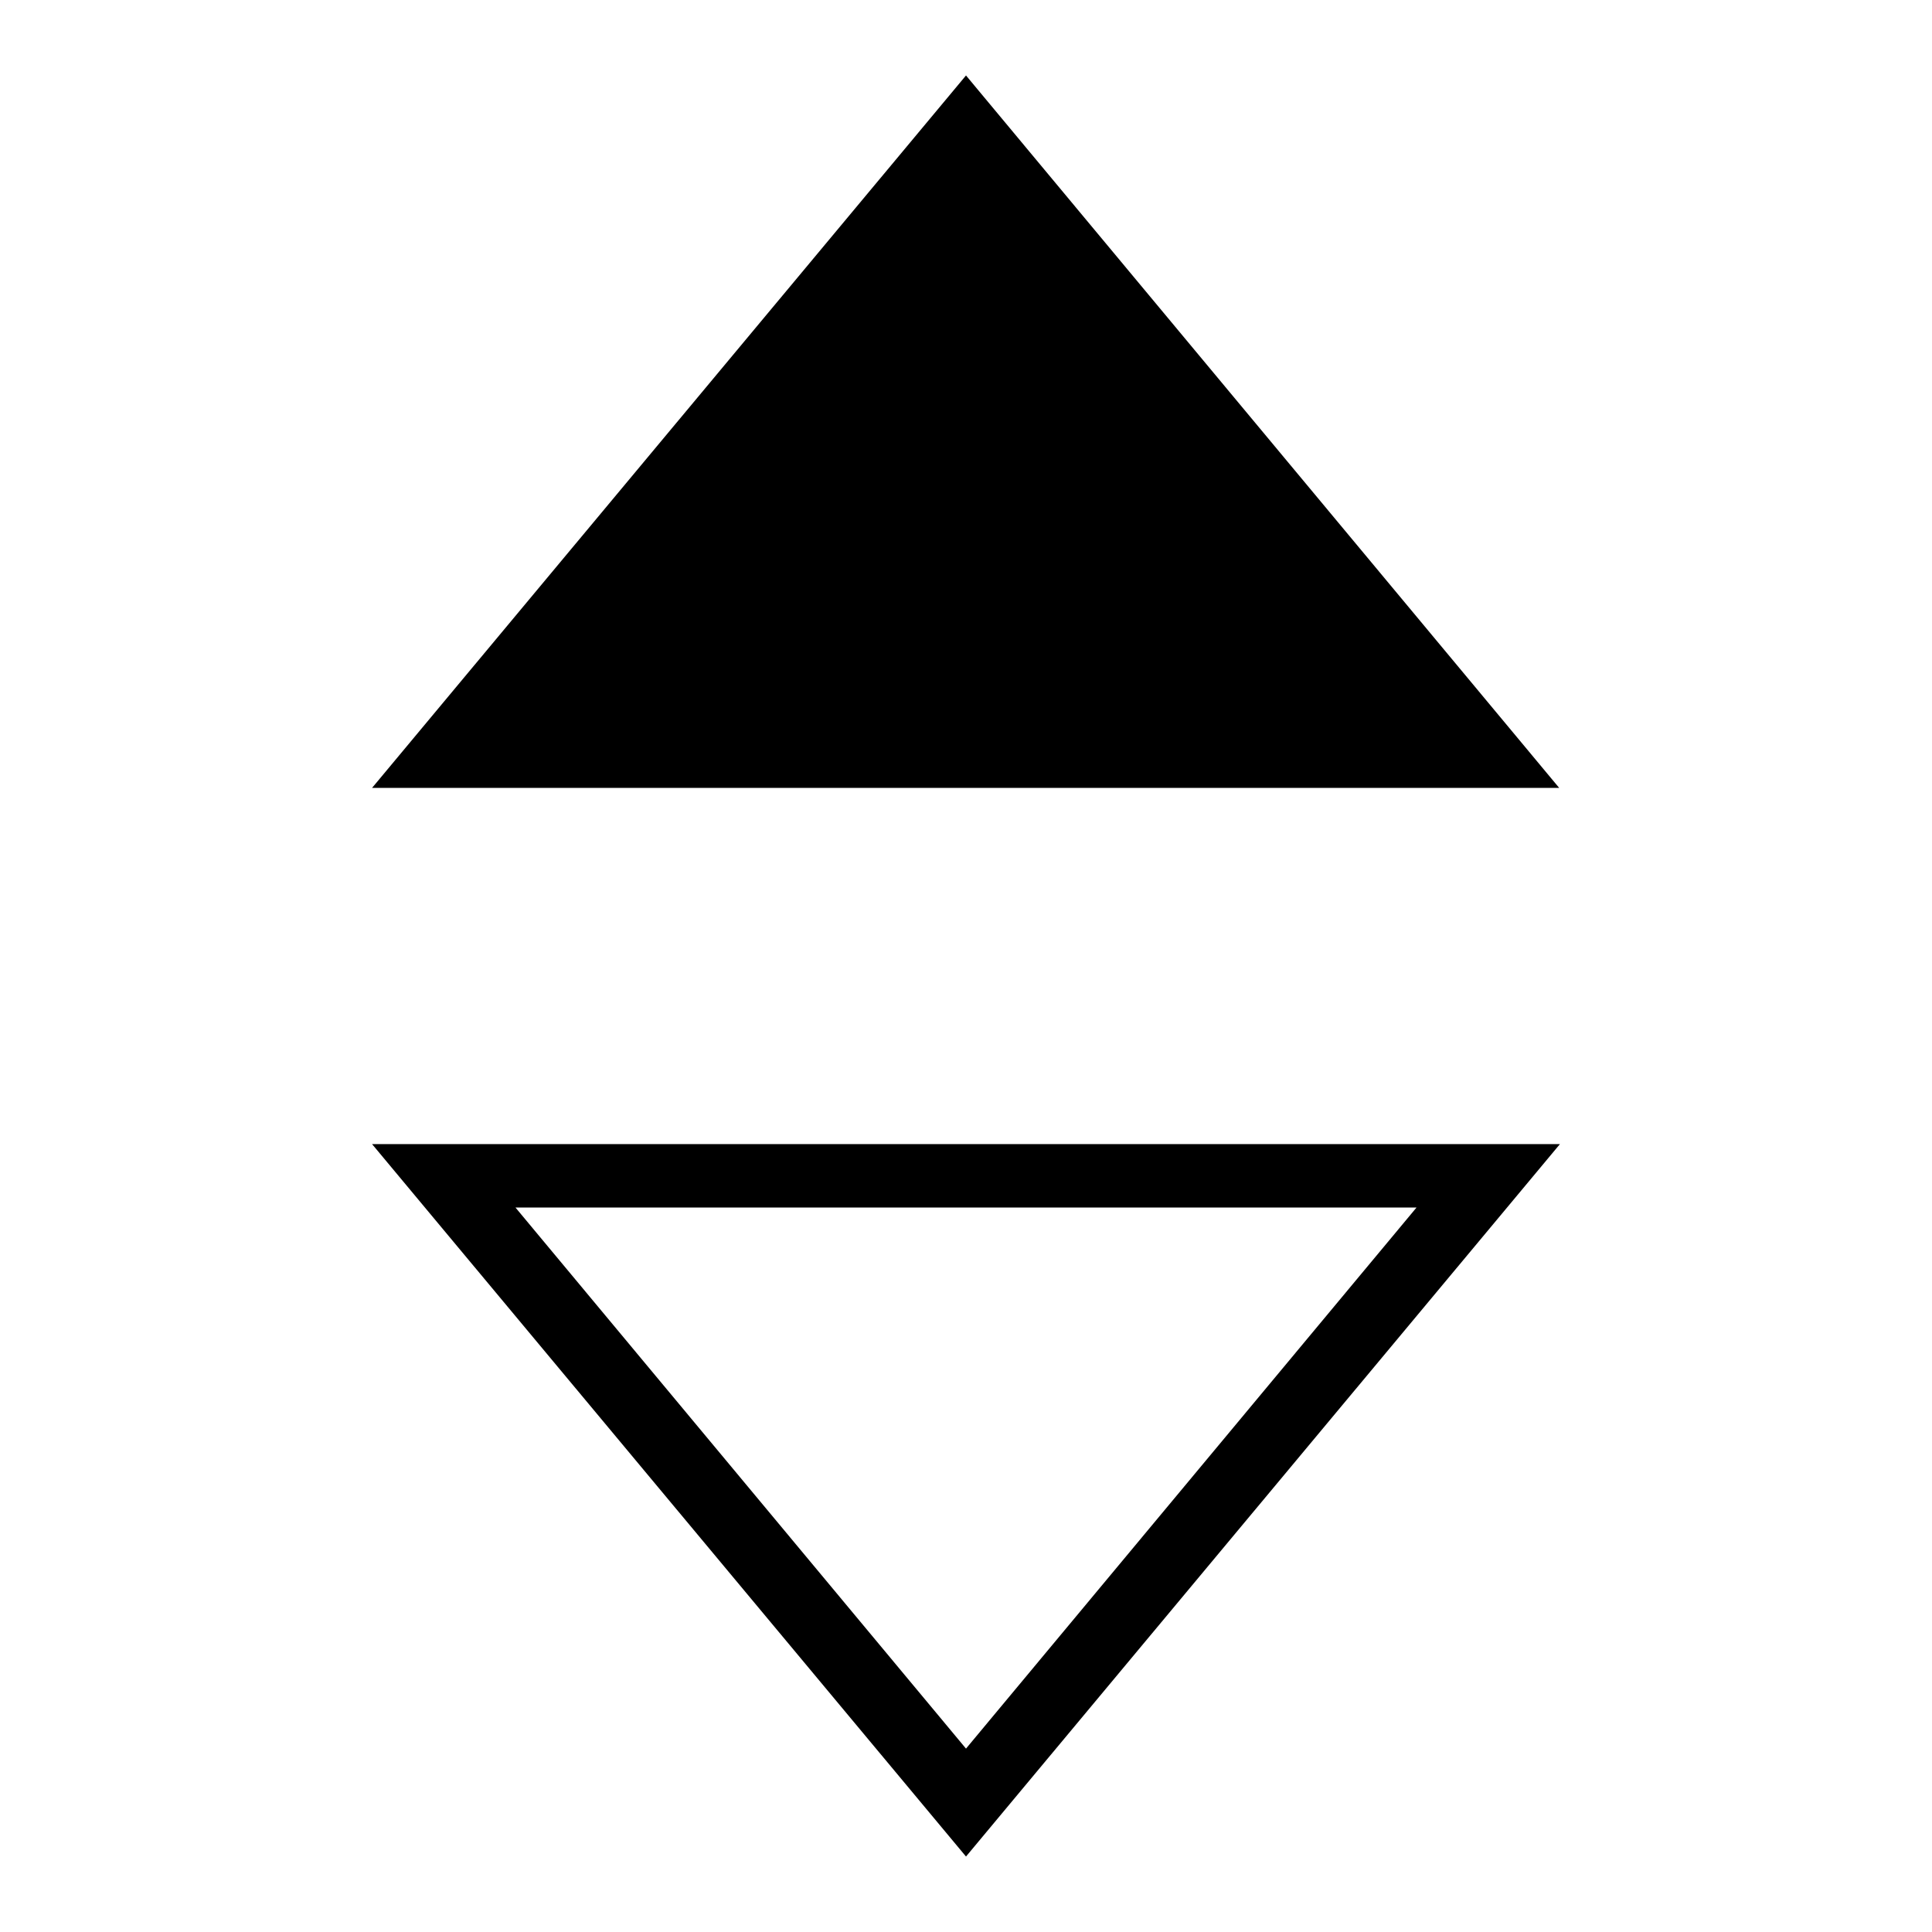 <?xml version="1.0" encoding="utf-8"?>
<!-- Svg Vector Icons : http://www.onlinewebfonts.com/icon -->
<!DOCTYPE svg PUBLIC "-//W3C//DTD SVG 1.1//EN" "http://www.w3.org/Graphics/SVG/1.1/DTD/svg11.dtd">
<svg version="1.1" xmlns="http://www.w3.org/2000/svg" xmlns:xlink="http://www.w3.org/1999/xlink" x="0px" y="0px" viewBox="0 0 256 256" enable-background="new 0 0 256 256" xml:space="preserve">
<g><g><path fill="#000000" d="M49.3,104.4h157.3L128,10L49.3,104.4z"/><path fill="#000000" d="M49.3,151.6L128,246l78.7-94.4H49.3z M68.3,160h119.4L128,231.7L68.3,160z"/></g></g>
</svg>